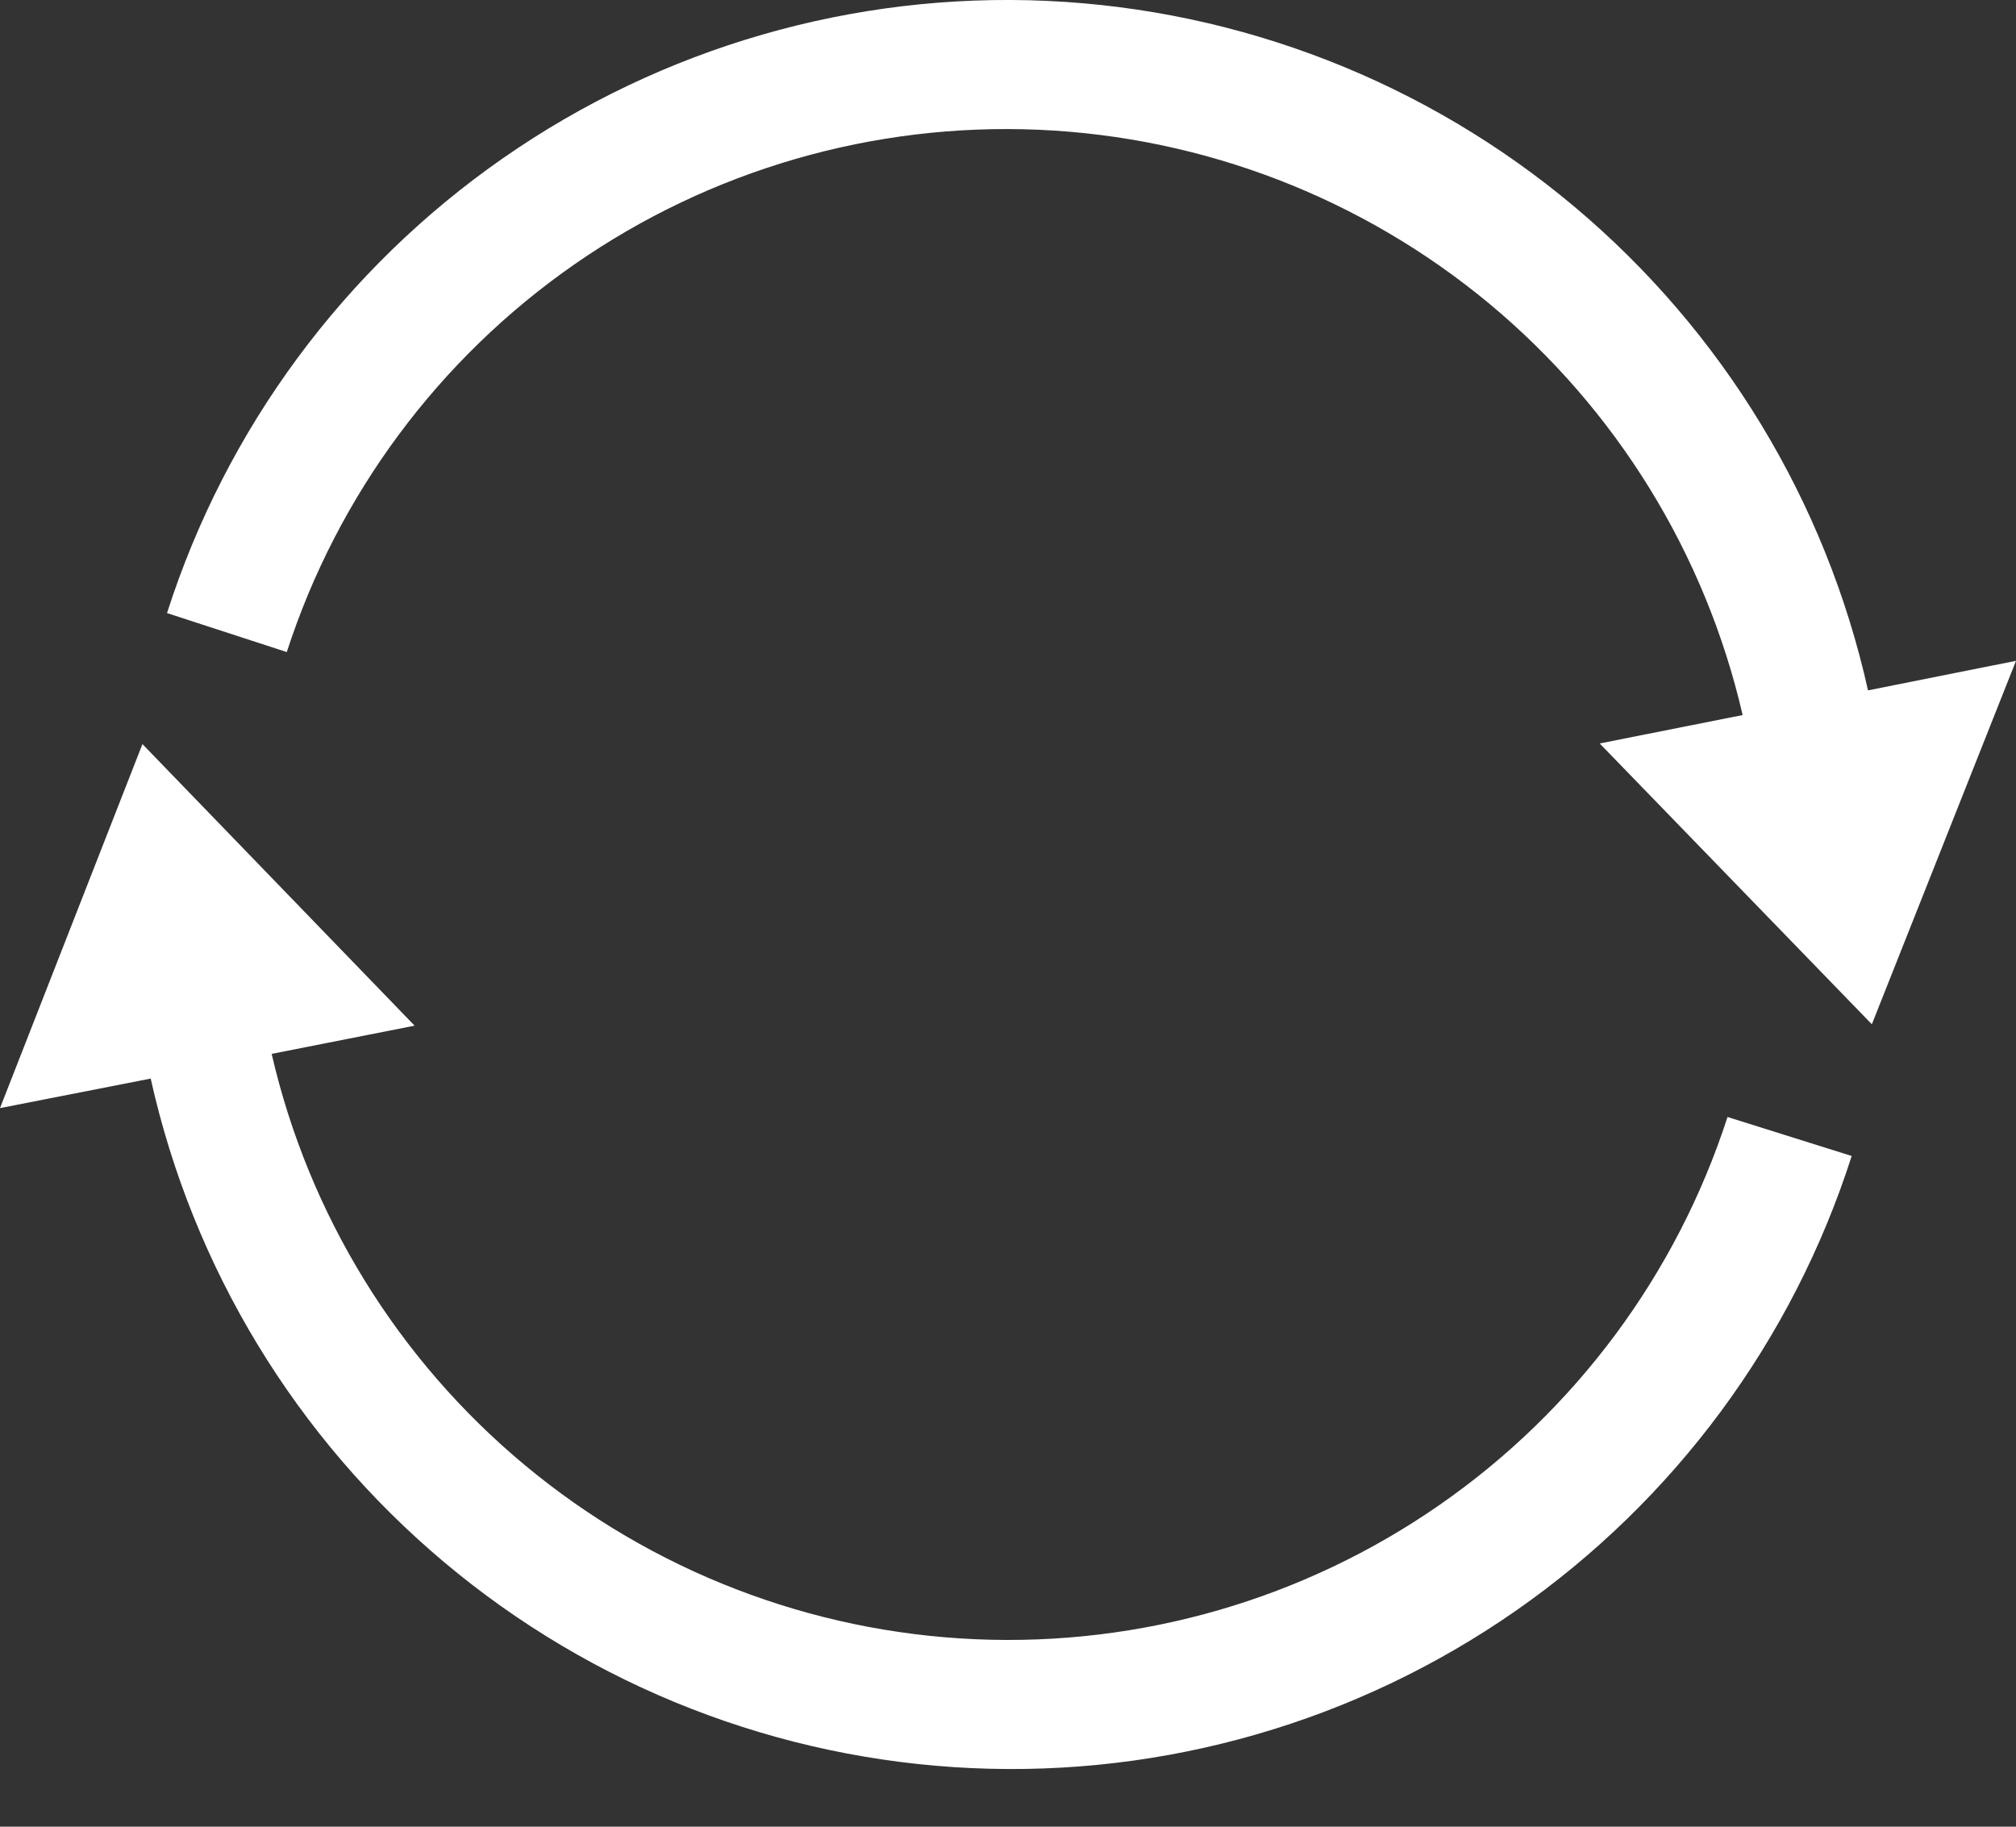<svg width="32" height="29" viewBox="0 0 32 29" fill="none" xmlns="http://www.w3.org/2000/svg">
<rect x="0" y="0" width="32" height="29" fill="#333333" stroke="none"/>
<path d="M27.421 17.733C26.612 20.231 25.007 22.394 22.851 23.891C20.695 25.389 18.108 26.138 15.485 26.024C12.863 25.91 10.35 24.94 8.332 23.261C6.314 21.583 4.902 19.289 4.312 16.731L6.581 16.283L2.261 11.813L0 17.592L2.392 17.123C3.06 20.125 4.697 22.825 7.053 24.803C9.408 26.782 12.349 27.93 15.422 28.07C18.494 28.21 21.528 27.334 24.053 25.577C26.578 23.821 28.454 21.282 29.392 18.352L27.421 17.733ZM29.651 10.96C28.983 7.958 27.345 5.259 24.989 3.28C22.634 1.302 19.693 0.154 16.62 0.014C13.547 -0.125 10.514 0.751 7.989 2.508C5.464 4.264 3.588 6.804 2.651 9.733L4.552 10.352C5.361 7.855 6.966 5.692 9.122 4.194C11.277 2.696 13.865 1.947 16.487 2.06C19.11 2.174 21.622 3.144 23.641 4.822C25.659 6.501 27.071 8.794 27.661 11.352L25.392 11.803L29.712 16.261L32 10.491L29.651 10.96Z" fill="white"/>
</svg>

